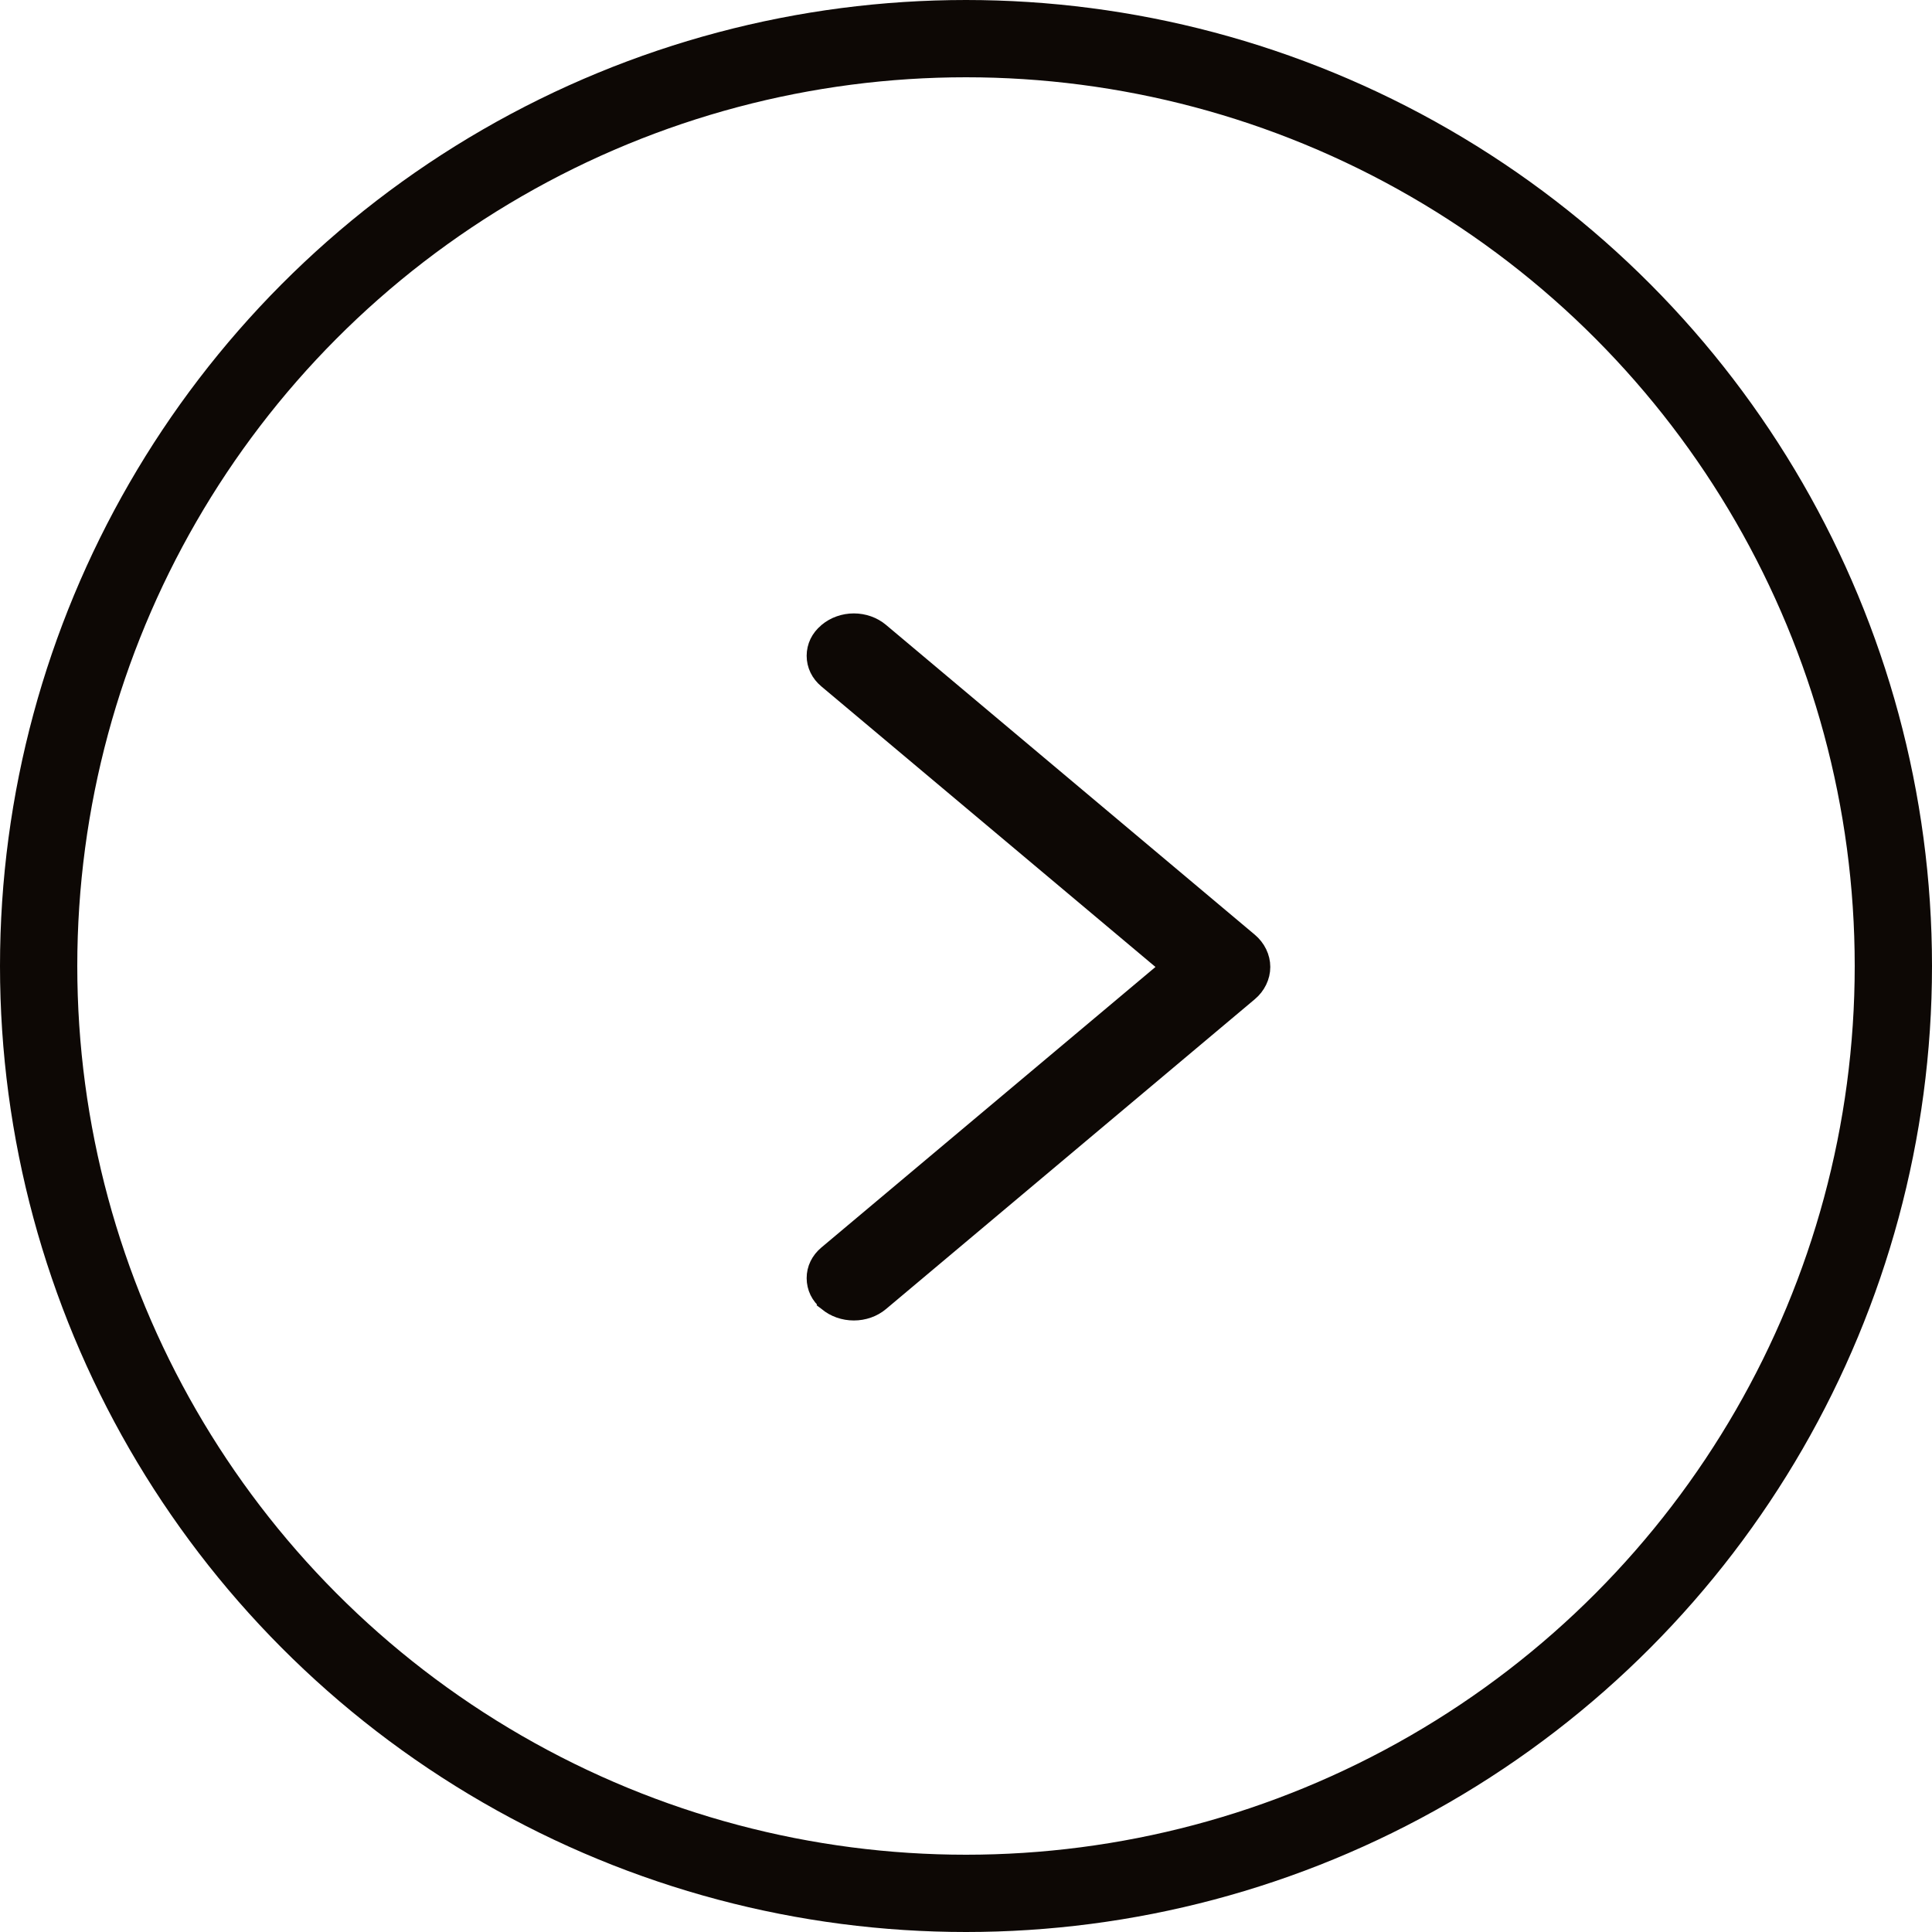 <?xml version="1.0" encoding="UTF-8"?> <svg xmlns="http://www.w3.org/2000/svg" width="40" height="40" viewBox="0 0 40 40" fill="none"><circle cx="20" cy="20" r="19.2" stroke="#0D0805" stroke-width="1.6"></circle><path d="M26.15 20.02C26.15 20.125 26.125 20.228 26.079 20.323C26.033 20.418 25.966 20.503 25.884 20.572L18.247 26.988C18.091 27.119 17.887 27.189 17.678 27.189C17.469 27.189 17.264 27.119 17.108 26.988L17.105 26.985L17.097 26.979L17.098 26.977C17.022 26.913 16.959 26.836 16.916 26.748C16.873 26.659 16.851 26.561 16.851 26.463C16.851 26.364 16.872 26.267 16.916 26.178C16.959 26.089 17.023 26.01 17.1 25.945L24.156 20.02L17.1 14.095C17.023 14.03 16.959 13.951 16.916 13.862C16.873 13.773 16.851 13.676 16.851 13.577C16.851 13.479 16.873 13.381 16.916 13.292C16.959 13.204 17.021 13.126 17.098 13.062L17.105 13.055L17.108 13.052C17.265 12.921 17.469 12.85 17.678 12.85C17.887 12.85 18.091 12.921 18.247 13.052L25.884 19.468C25.966 19.537 26.033 19.622 26.079 19.717C26.125 19.812 26.15 19.915 26.15 20.02Z" fill="#0D0805" stroke="#0D0805" stroke-width="0.3"></path></svg> 